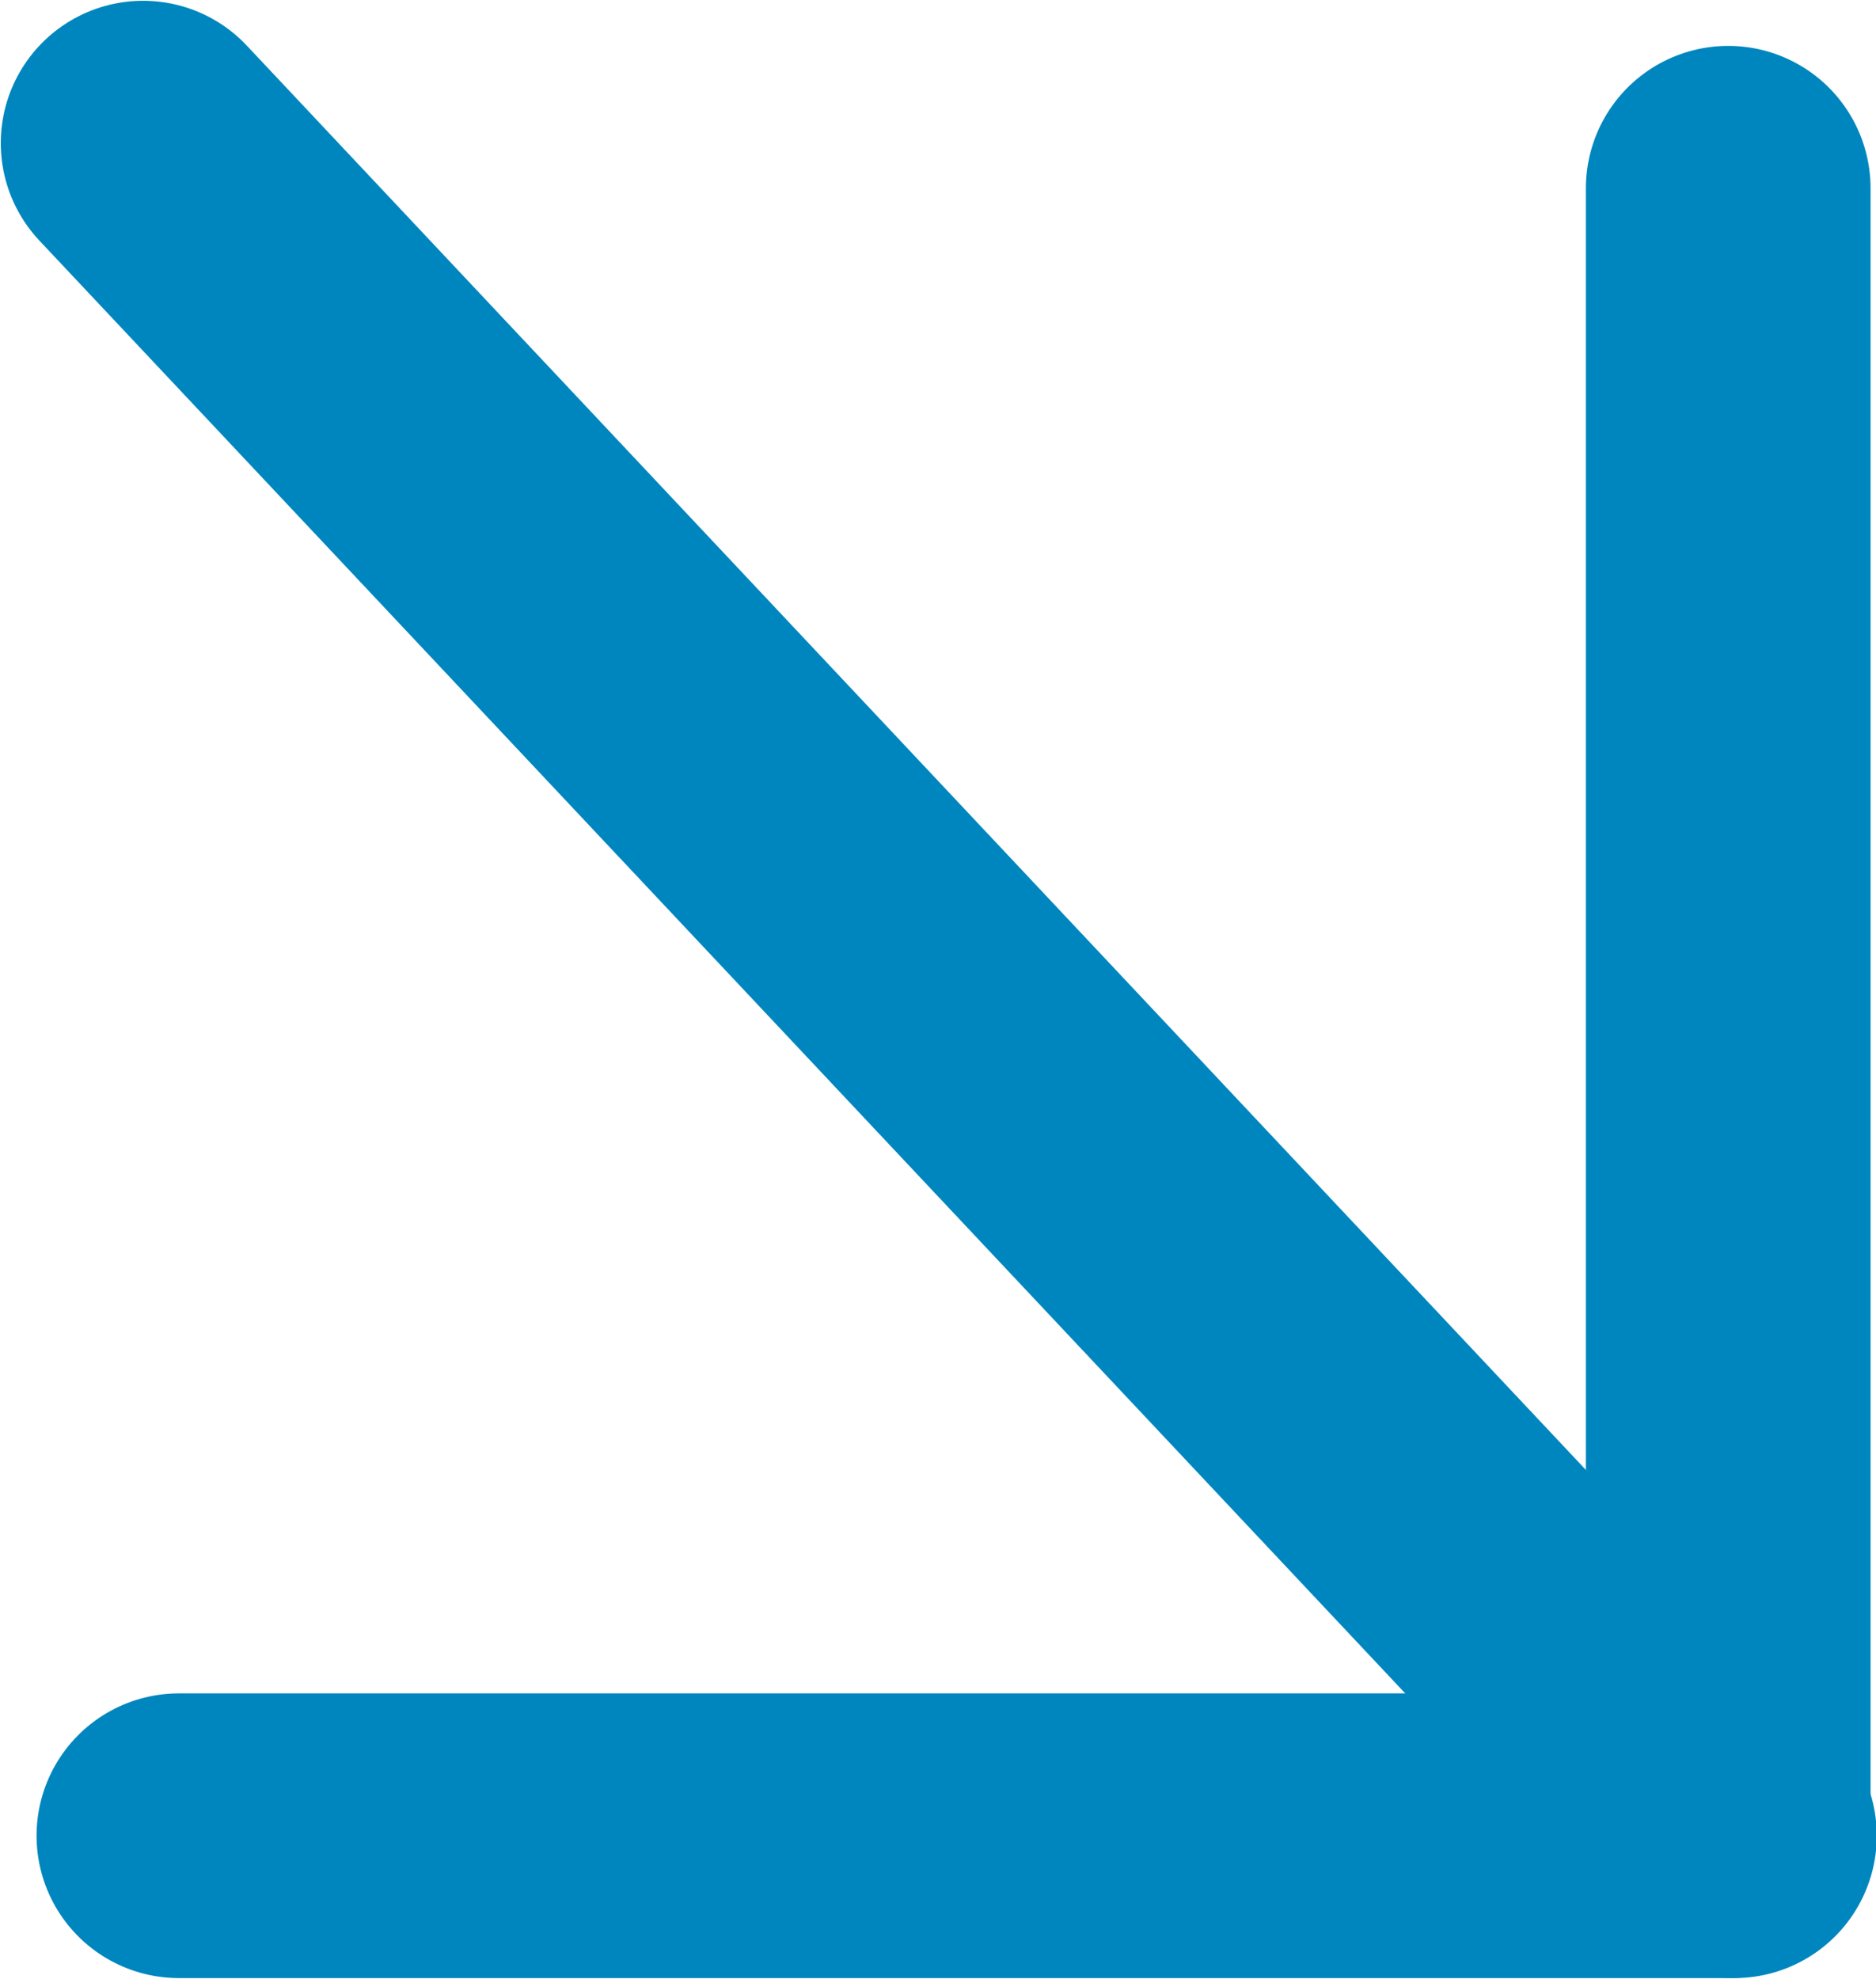<?xml version="1.0" encoding="UTF-8"?>
<svg id="Calque_2" data-name="Calque 2" xmlns="http://www.w3.org/2000/svg" xmlns:xlink="http://www.w3.org/1999/xlink" viewBox="0 0 12.06 12.72">
  <defs>
    <style>
      .cls-1, .cls-2 {
        fill: none;
      }

      .cls-2 {
        stroke: #0086be;
        stroke-linecap: round;
        stroke-linejoin: round;
        stroke-width: 1.83px;
      }

      .cls-3 {
        clip-path: url(#clippath);
      }
    </style>
    <clipPath id="clippath">
      <rect class="cls-1" width="12.06" height="12.72"/>
    </clipPath>
  </defs>
  <g id="_01-AEC_POWER" data-name="01-AEC POWER">
    <g class="cls-3">
      <polyline class="cls-2" points="1.15 11.8 11.11 11.8 11.11 1.21"/>
      <line class="cls-2" x1="11.15" y1="11.8" x2=".92" y2=".92"/>
    </g>
  </g>
</svg>